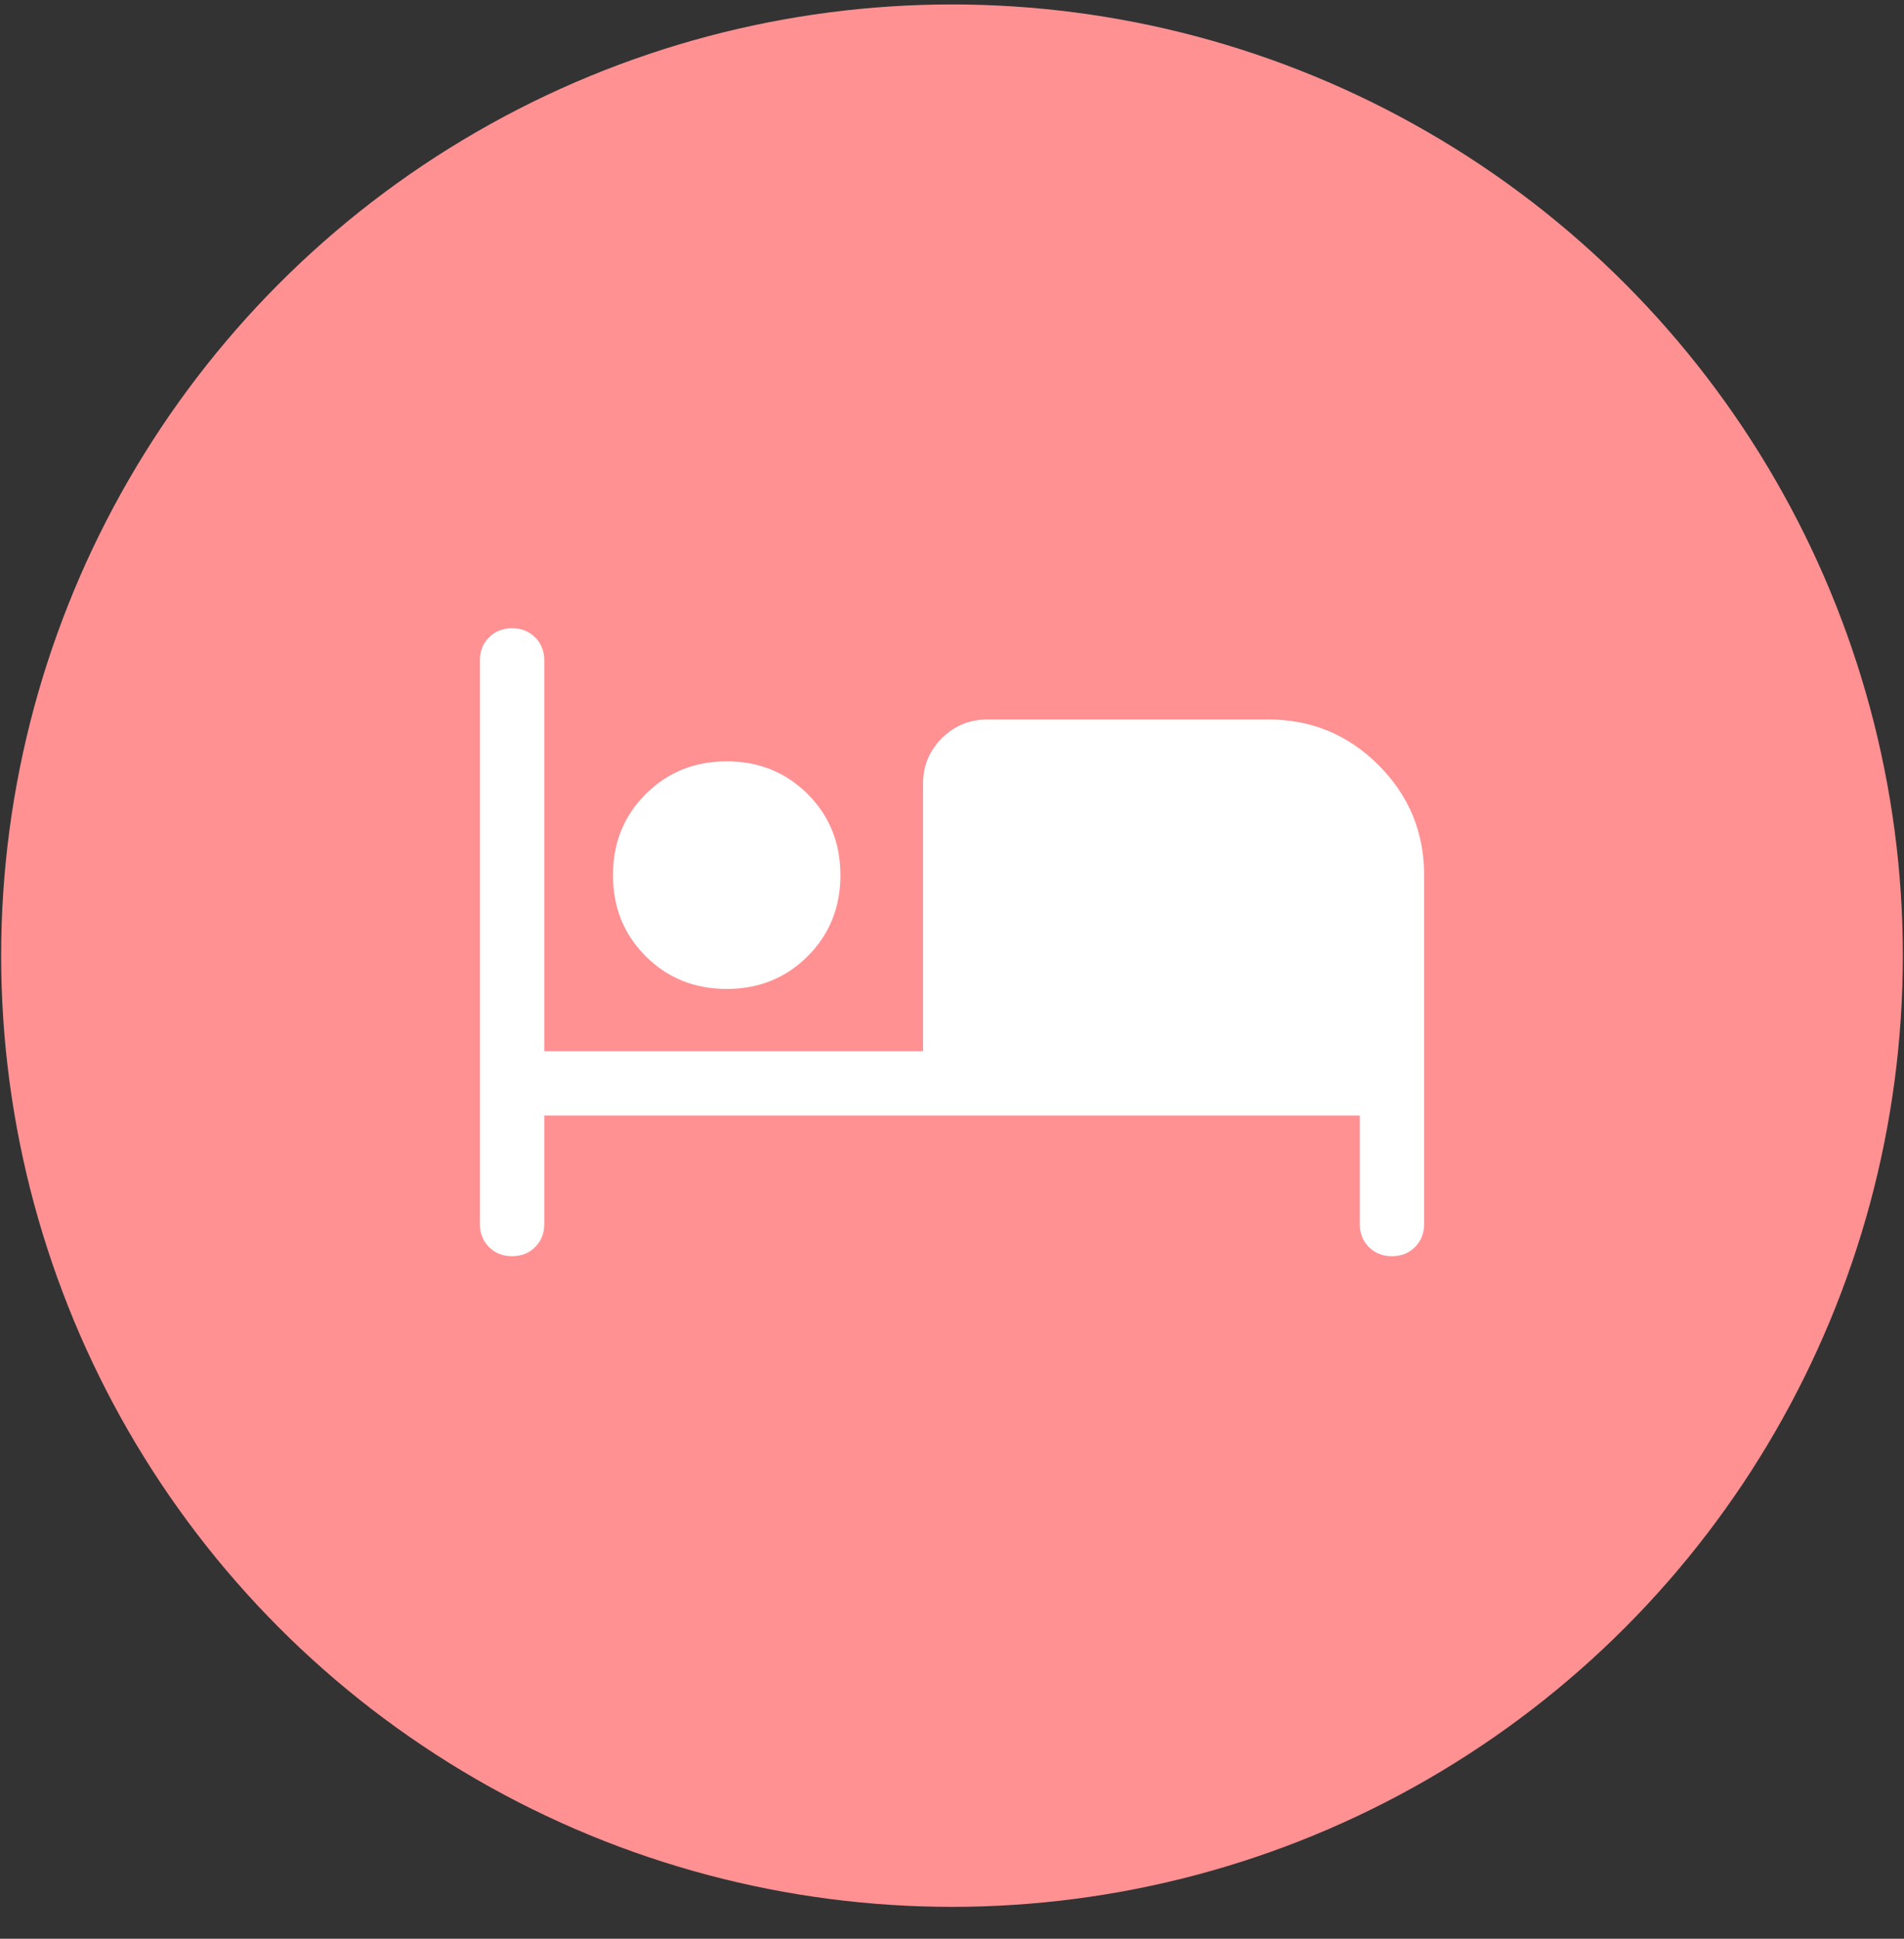 <svg xmlns="http://www.w3.org/2000/svg" fill="none" viewBox="0 0 56 57" height="57" width="56">
<rect x="0" y="0" width="56" height="57" fill="#333333" stroke="none"/>
<circle fill="#FF9193" r="27.966" cy="28.097" cx="28"></circle>
<path fill="white" d="M15.061 36.933C14.787 36.933 14.561 36.844 14.383 36.665C14.204 36.486 14.114 36.26 14.114 35.987V19.418C14.114 19.145 14.204 18.919 14.383 18.74C14.561 18.561 14.787 18.471 15.061 18.471C15.335 18.471 15.561 18.561 15.739 18.74C15.918 18.919 16.008 19.145 16.008 19.418V30.906H27.148V23.047C27.148 22.521 27.332 22.074 27.7 21.706C28.069 21.338 28.516 21.154 29.042 21.154H37.31C38.572 21.154 39.651 21.601 40.545 22.495C41.439 23.389 41.886 24.468 41.886 25.73V35.987C41.886 36.26 41.797 36.486 41.618 36.665C41.439 36.844 41.213 36.933 40.939 36.933C40.666 36.933 40.44 36.844 40.261 36.665C40.082 36.486 39.993 36.26 39.993 35.987V32.799H16.008V35.987C16.008 36.26 15.918 36.486 15.739 36.665C15.561 36.844 15.335 36.933 15.061 36.933ZM21.373 29.075C20.426 29.075 19.632 28.754 18.99 28.113C18.348 27.471 18.028 26.677 18.028 25.73C18.028 24.783 18.348 23.989 18.99 23.347C19.632 22.706 20.426 22.385 21.373 22.385C22.32 22.385 23.114 22.706 23.756 23.347C24.397 23.989 24.718 24.783 24.718 25.73C24.718 26.677 24.397 27.471 23.756 28.113C23.114 28.754 22.32 29.075 21.373 29.075ZM29.042 30.906H39.993V25.73C39.993 24.994 39.73 24.362 39.204 23.837C38.678 23.311 38.047 23.047 37.31 23.047H29.042V30.906ZM21.373 27.182C21.773 27.182 22.114 27.04 22.398 26.756C22.683 26.472 22.825 26.13 22.825 25.73C22.825 25.33 22.683 24.988 22.398 24.704C22.114 24.42 21.773 24.278 21.373 24.278C20.973 24.278 20.631 24.42 20.347 24.704C20.063 24.988 19.921 25.33 19.921 25.73C19.921 26.13 20.063 26.472 20.347 26.756C20.631 27.04 20.973 27.182 21.373 27.182ZM21.373 27.182C20.973 27.182 20.631 27.04 20.347 26.756C20.063 26.472 19.921 26.13 19.921 25.73C19.921 25.33 20.063 24.988 20.347 24.704C20.631 24.42 20.973 24.278 21.373 24.278C21.773 24.278 22.114 24.42 22.398 24.704C22.683 24.988 22.825 25.33 22.825 25.73C22.825 26.13 22.683 26.472 22.398 26.756C22.114 27.04 21.773 27.182 21.373 27.182ZM29.042 23.047H37.31C38.047 23.047 38.678 23.311 39.204 23.837C39.73 24.362 39.993 24.994 39.993 25.73V30.906H29.042V23.047Z"></path>
</svg>